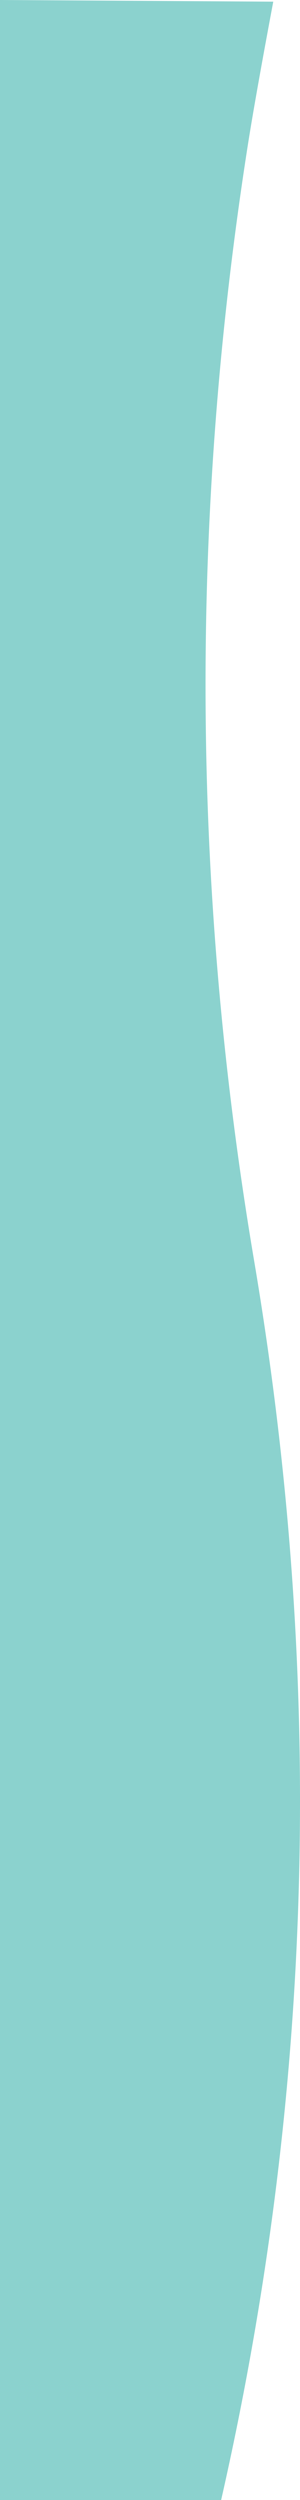 <?xml version="1.0" encoding="UTF-8"?>
<svg width="181px" height="1505px" viewBox="0 0 181 1505" version="1.1" xmlns="http://www.w3.org/2000/svg" xmlns:xlink="http://www.w3.org/1999/xlink">
    <title>Rectangle Copy 8</title>
    <g id="Pages" stroke="none" stroke-width="1" fill="none" fill-rule="evenodd">
        <path d="M-662,662 L843,662 L842,826.868 C803.023,819.545 773.796,814.362 754.32,811.318 C530.14,776.284 306.687,777.624 83.963,815.337 C-167.787,857.965 -416.441,851.326 -662,795.421 L-662,662 Z" id="Rectangle-Copy-8" fill="#8BD2CE" transform="translate(90.5, 752.5) rotate(-90) translate(-90.5, -752.5) "></path>
    </g>
</svg>